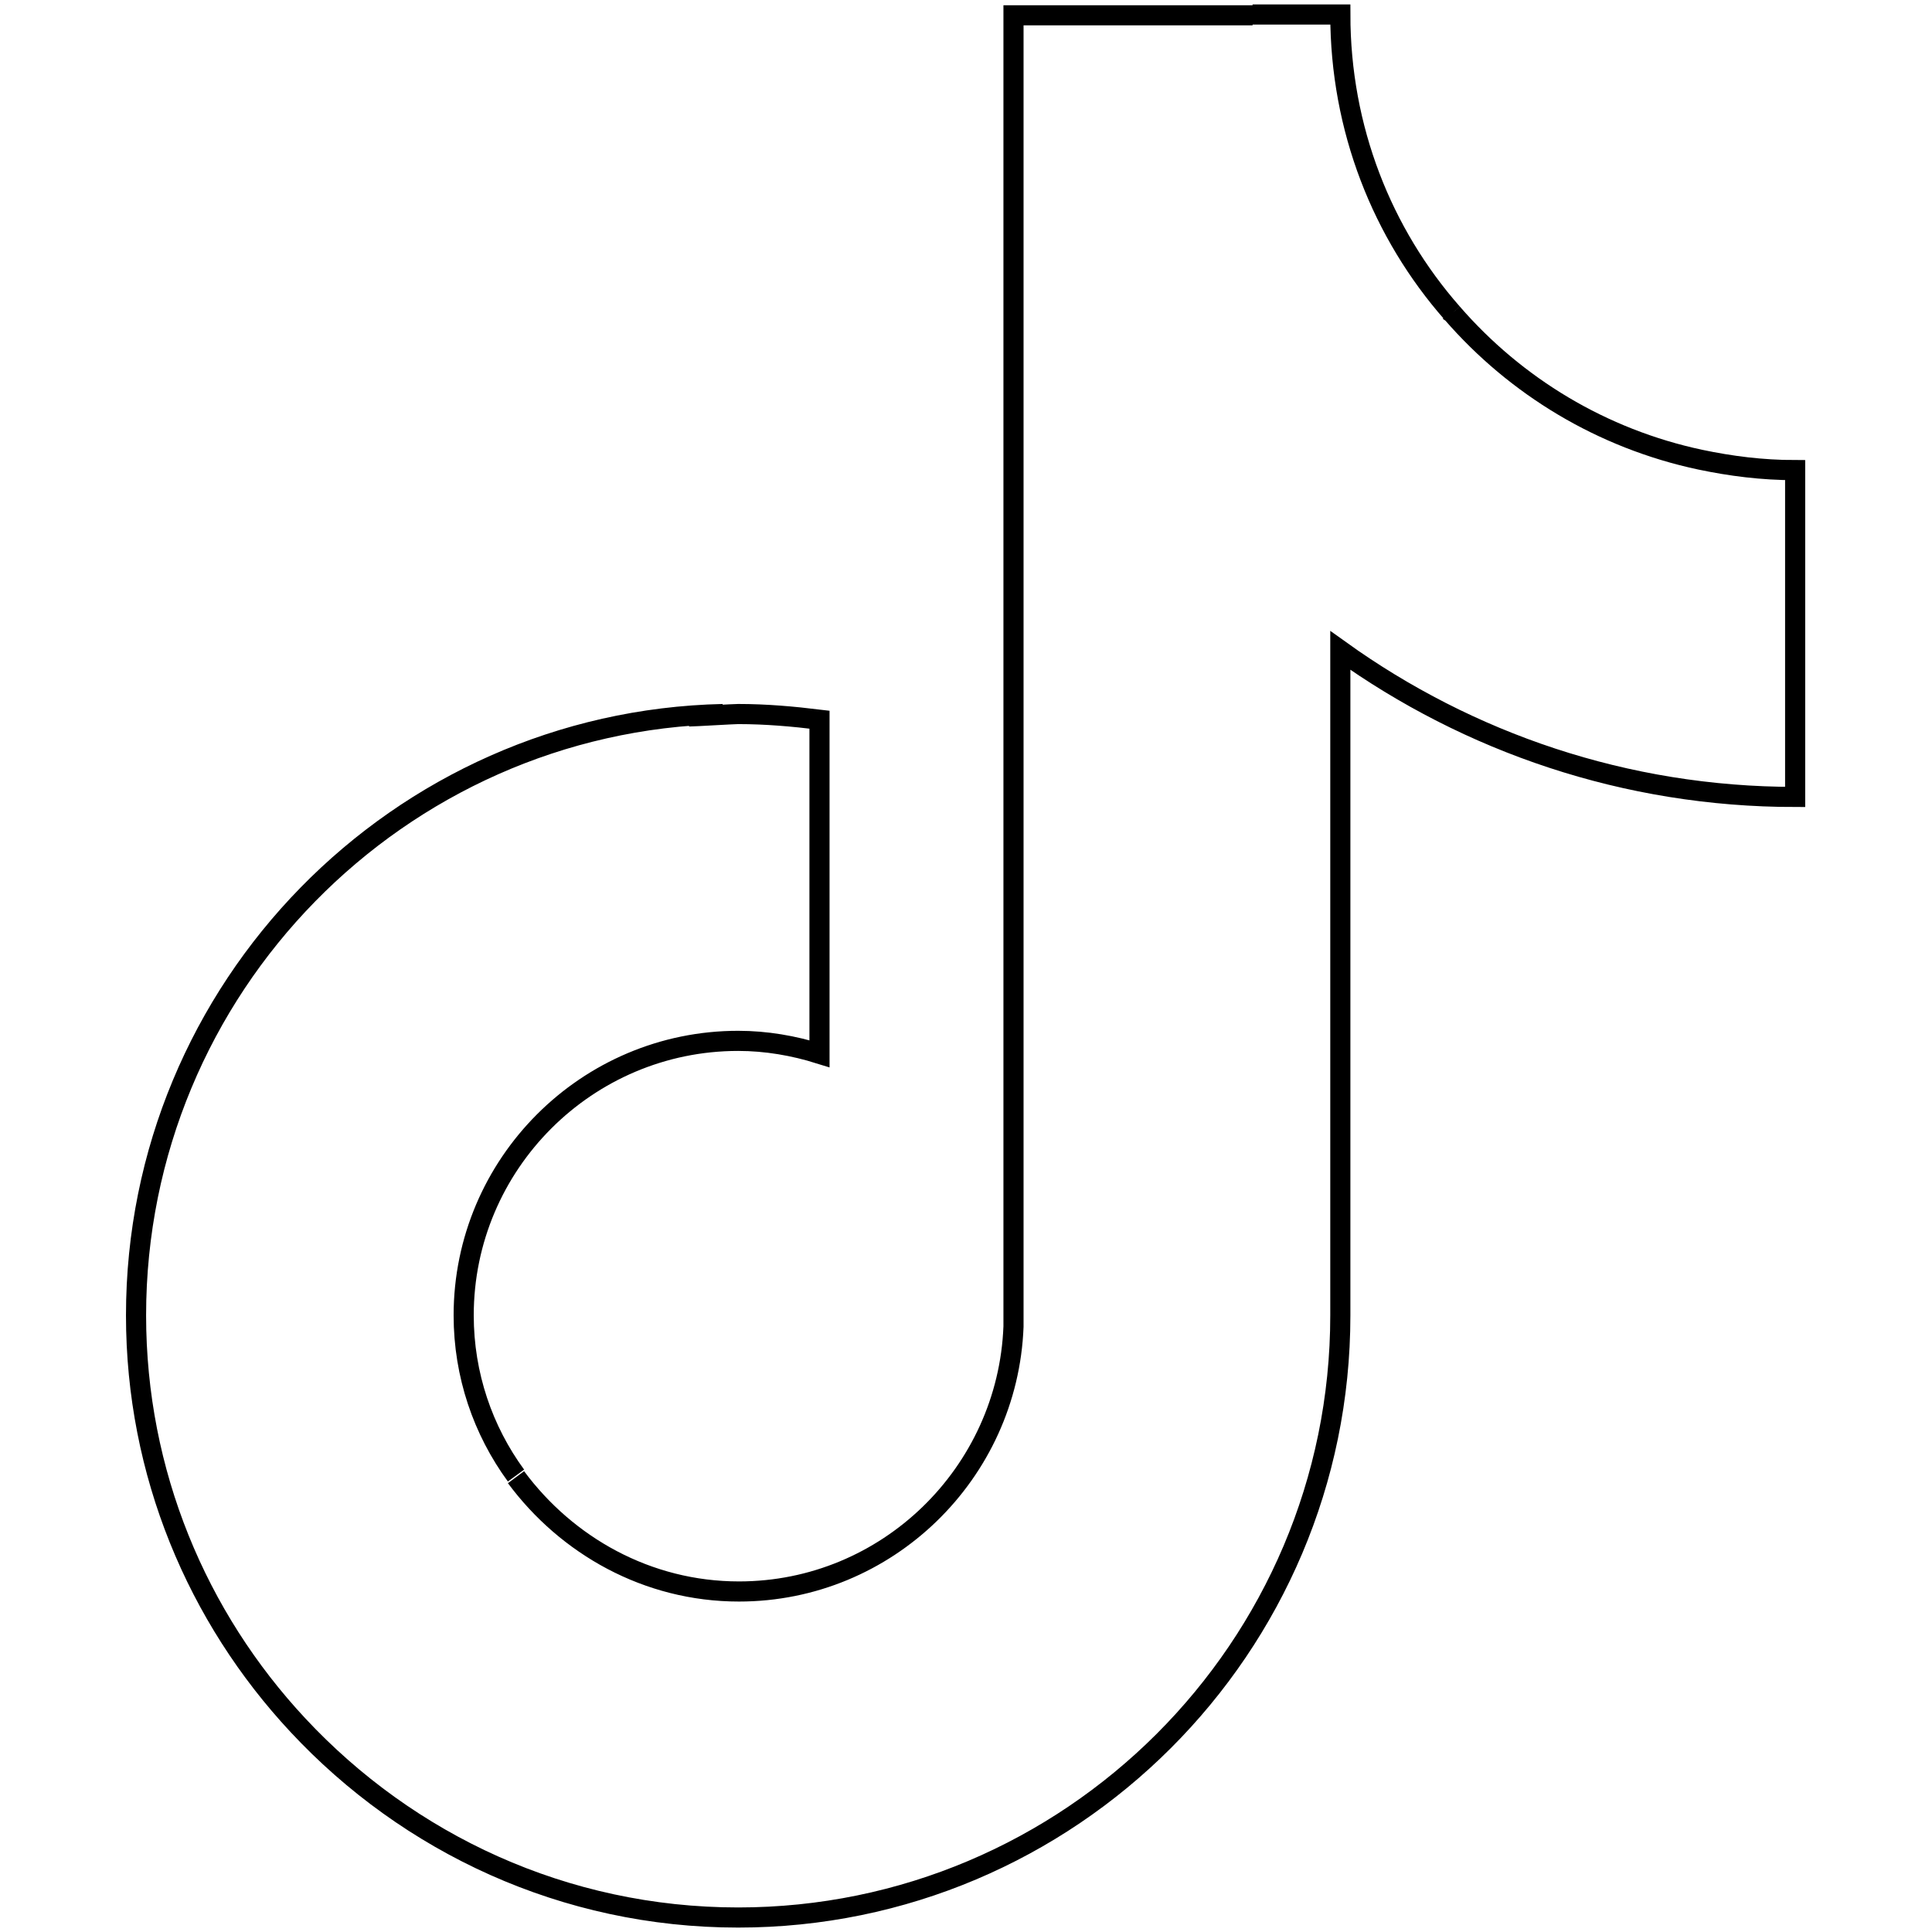 <?xml version="1.0" encoding="UTF-8"?>
<svg width="24px" height="24px" id="Layer_1" data-name="Layer 1" xmlns="http://www.w3.org/2000/svg" viewBox="0 0 24 24">
  <defs>
    <style>
      .cls-1 {
        fill: none;
        stroke: #000;
        stroke-miterlimit: 10;
        stroke-width: .25px;
      }
    </style>
  </defs>
  <path class="cls-1" d="M18.04,3.89c-.87-.99-1.39-2.29-1.39-3.71h-1.09M18.04,3.89c.79.91,1.86,1.56,3.08,1.82.38.08.77.13,1.18.13v4.06c-2.11,0-4.06-.68-5.65-1.82v8.26c0,4.13-3.36,7.48-7.48,7.48-2.16,0-4.1-.92-5.47-2.39-1.25-1.34-2.01-3.13-2.01-5.09,0-4.07,3.26-7.38,7.29-7.47M18.04,3.89s-.04-.03-.06-.04M6.41,18.33c-.41-.56-.65-1.25-.65-1.99,0-1.88,1.53-3.41,3.41-3.41.35,0,.69.06,1.01.16v-4.15c-.33-.04-.66-.07-1.01-.07-.06,0-.55.03-.61.03M15.56.19h-2.97v16.29c-.07,1.82-1.57,3.29-3.41,3.29-1.14,0-2.14-.57-2.77-1.42"/>
</svg>